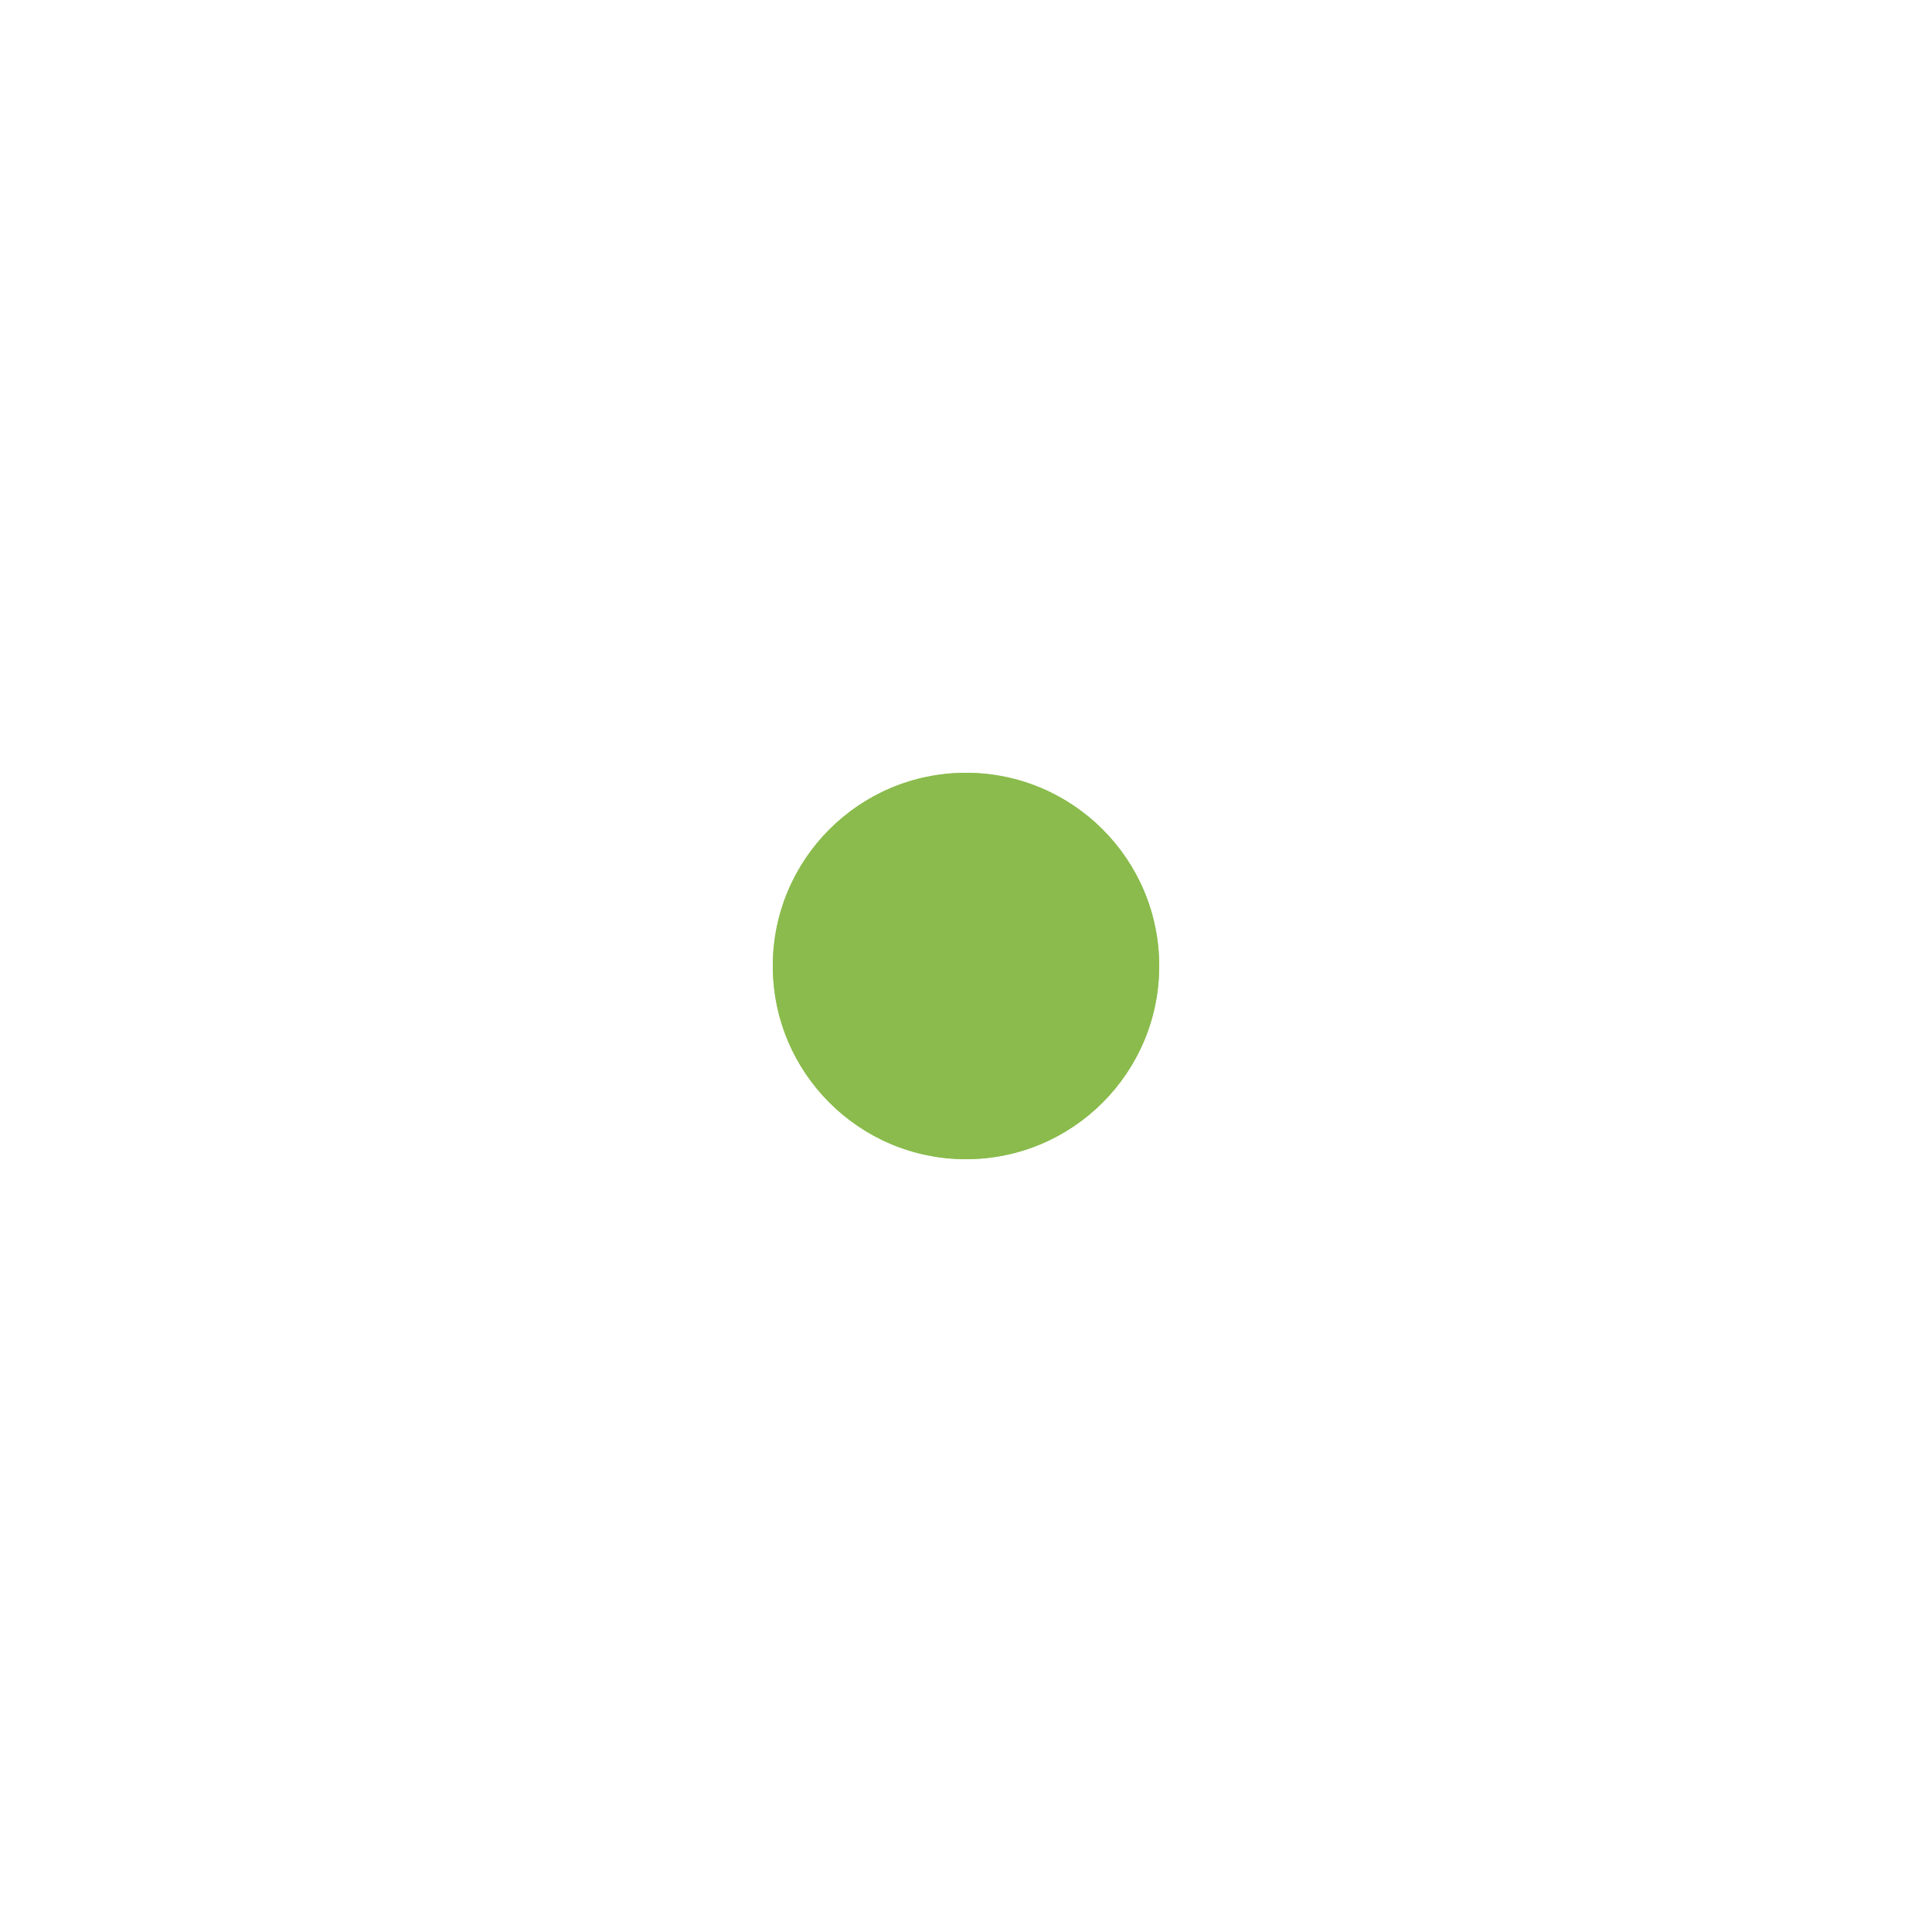 <svg id="ealfwoaxs4hu1" xmlns="http://www.w3.org/2000/svg" xmlns:xlink="http://www.w3.org/1999/xlink"
     viewBox="0 0 25 25" shape-rendering="geometricPrecision" text-rendering="geometricPrecision">
    <style>
        <![CDATA[#ealfwoaxs4hu3_ts {animation: ealfwoaxs4hu3_ts__ts 5000ms linear infinite normal forwards}@keyframes ealfwoaxs4hu3_ts__ts { 0% {transform: translate(1101.5px,52.843px) scale(1,1);animation-timing-function: cubic-bezier(0.68,-0.55,0.265,1.55)} 4% {transform: translate(1101.5px,52.843px) scale(1.5,1.5);animation-timing-function: cubic-bezier(0.68,-0.55,0.265,1.55)} 26% {transform: translate(1101.5px,52.843px) scale(1,1)} 100% {transform: translate(1101.5px,52.843px) scale(1,1)} }#ealfwoaxs4hu4_ts {animation: ealfwoaxs4hu4_ts__ts 5000ms linear infinite normal forwards}@keyframes ealfwoaxs4hu4_ts__ts { 0% {transform: translate(1101.5px,52.843px) scale(1,1)} 2% {transform: translate(1101.5px,52.843px) scale(1,1);animation-timing-function: cubic-bezier(0.165,0.84,0.44,1)} 14% {transform: translate(1101.5px,52.843px) scale(4,4)} 100% {transform: translate(1101.5px,52.843px) scale(4,4)} }#ealfwoaxs4hu4 {animation: ealfwoaxs4hu4_c_o 5000ms linear infinite normal forwards}@keyframes ealfwoaxs4hu4_c_o { 0% {opacity: 0.4} 2% {opacity: 0.4;animation-timing-function: cubic-bezier(0.165,0.84,0.44,1)} 14% {opacity: 0} 100% {opacity: 0} }#ealfwoaxs4hu5_ts {animation: ealfwoaxs4hu5_ts__ts 5000ms linear infinite normal forwards}@keyframes ealfwoaxs4hu5_ts__ts { 0% {transform: translate(1101.5px,52.843px) scale(1,1)} 8% {transform: translate(1101.5px,52.843px) scale(1,1);animation-timing-function: cubic-bezier(0.25,0.46,0.45,0.94)} 20% {transform: translate(1101.5px,52.843px) scale(5,5)} 100% {transform: translate(1101.5px,52.843px) scale(5,5)} }#ealfwoaxs4hu5 {animation: ealfwoaxs4hu5_c_o 5000ms linear infinite normal forwards}@keyframes ealfwoaxs4hu5_c_o { 0% {opacity: 0.4} 8% {opacity: 0.4;animation-timing-function: cubic-bezier(0.25,0.46,0.45,0.94)} 20% {opacity: 0} 100% {opacity: 0} }]]></style>
    <g id="ealfwoaxs4hu2" transform="matrix(1 0 0 1 -1089 -40.343)">
        <g id="ealfwoaxs4hu3_ts" transform="translate(1101.5,52.843) scale(1,1)">
            <circle id="ealfwoaxs4hu3" r="2.5" transform="translate(0,0)" fill="rgb(139,187,76)" stroke="none"
                    stroke-width="1"/>
        </g>
        <g id="ealfwoaxs4hu4_ts" transform="translate(1101.5,52.843) scale(1,1)">
            <circle id="ealfwoaxs4hu4" r="2.5" transform="translate(0,0)" opacity="0.4" fill="rgb(139,187,76)"
                    stroke="none" stroke-width="1" stroke-opacity="0"/>
        </g>
        <g id="ealfwoaxs4hu5_ts" transform="translate(1101.5,52.843) scale(1,1)">
            <circle id="ealfwoaxs4hu5" r="2.5" transform="translate(0,0)" opacity="0.4" fill="rgb(139,187,76)"
                    stroke="none" stroke-width="1" stroke-opacity="0"/>
        </g>
    </g>
</svg>
